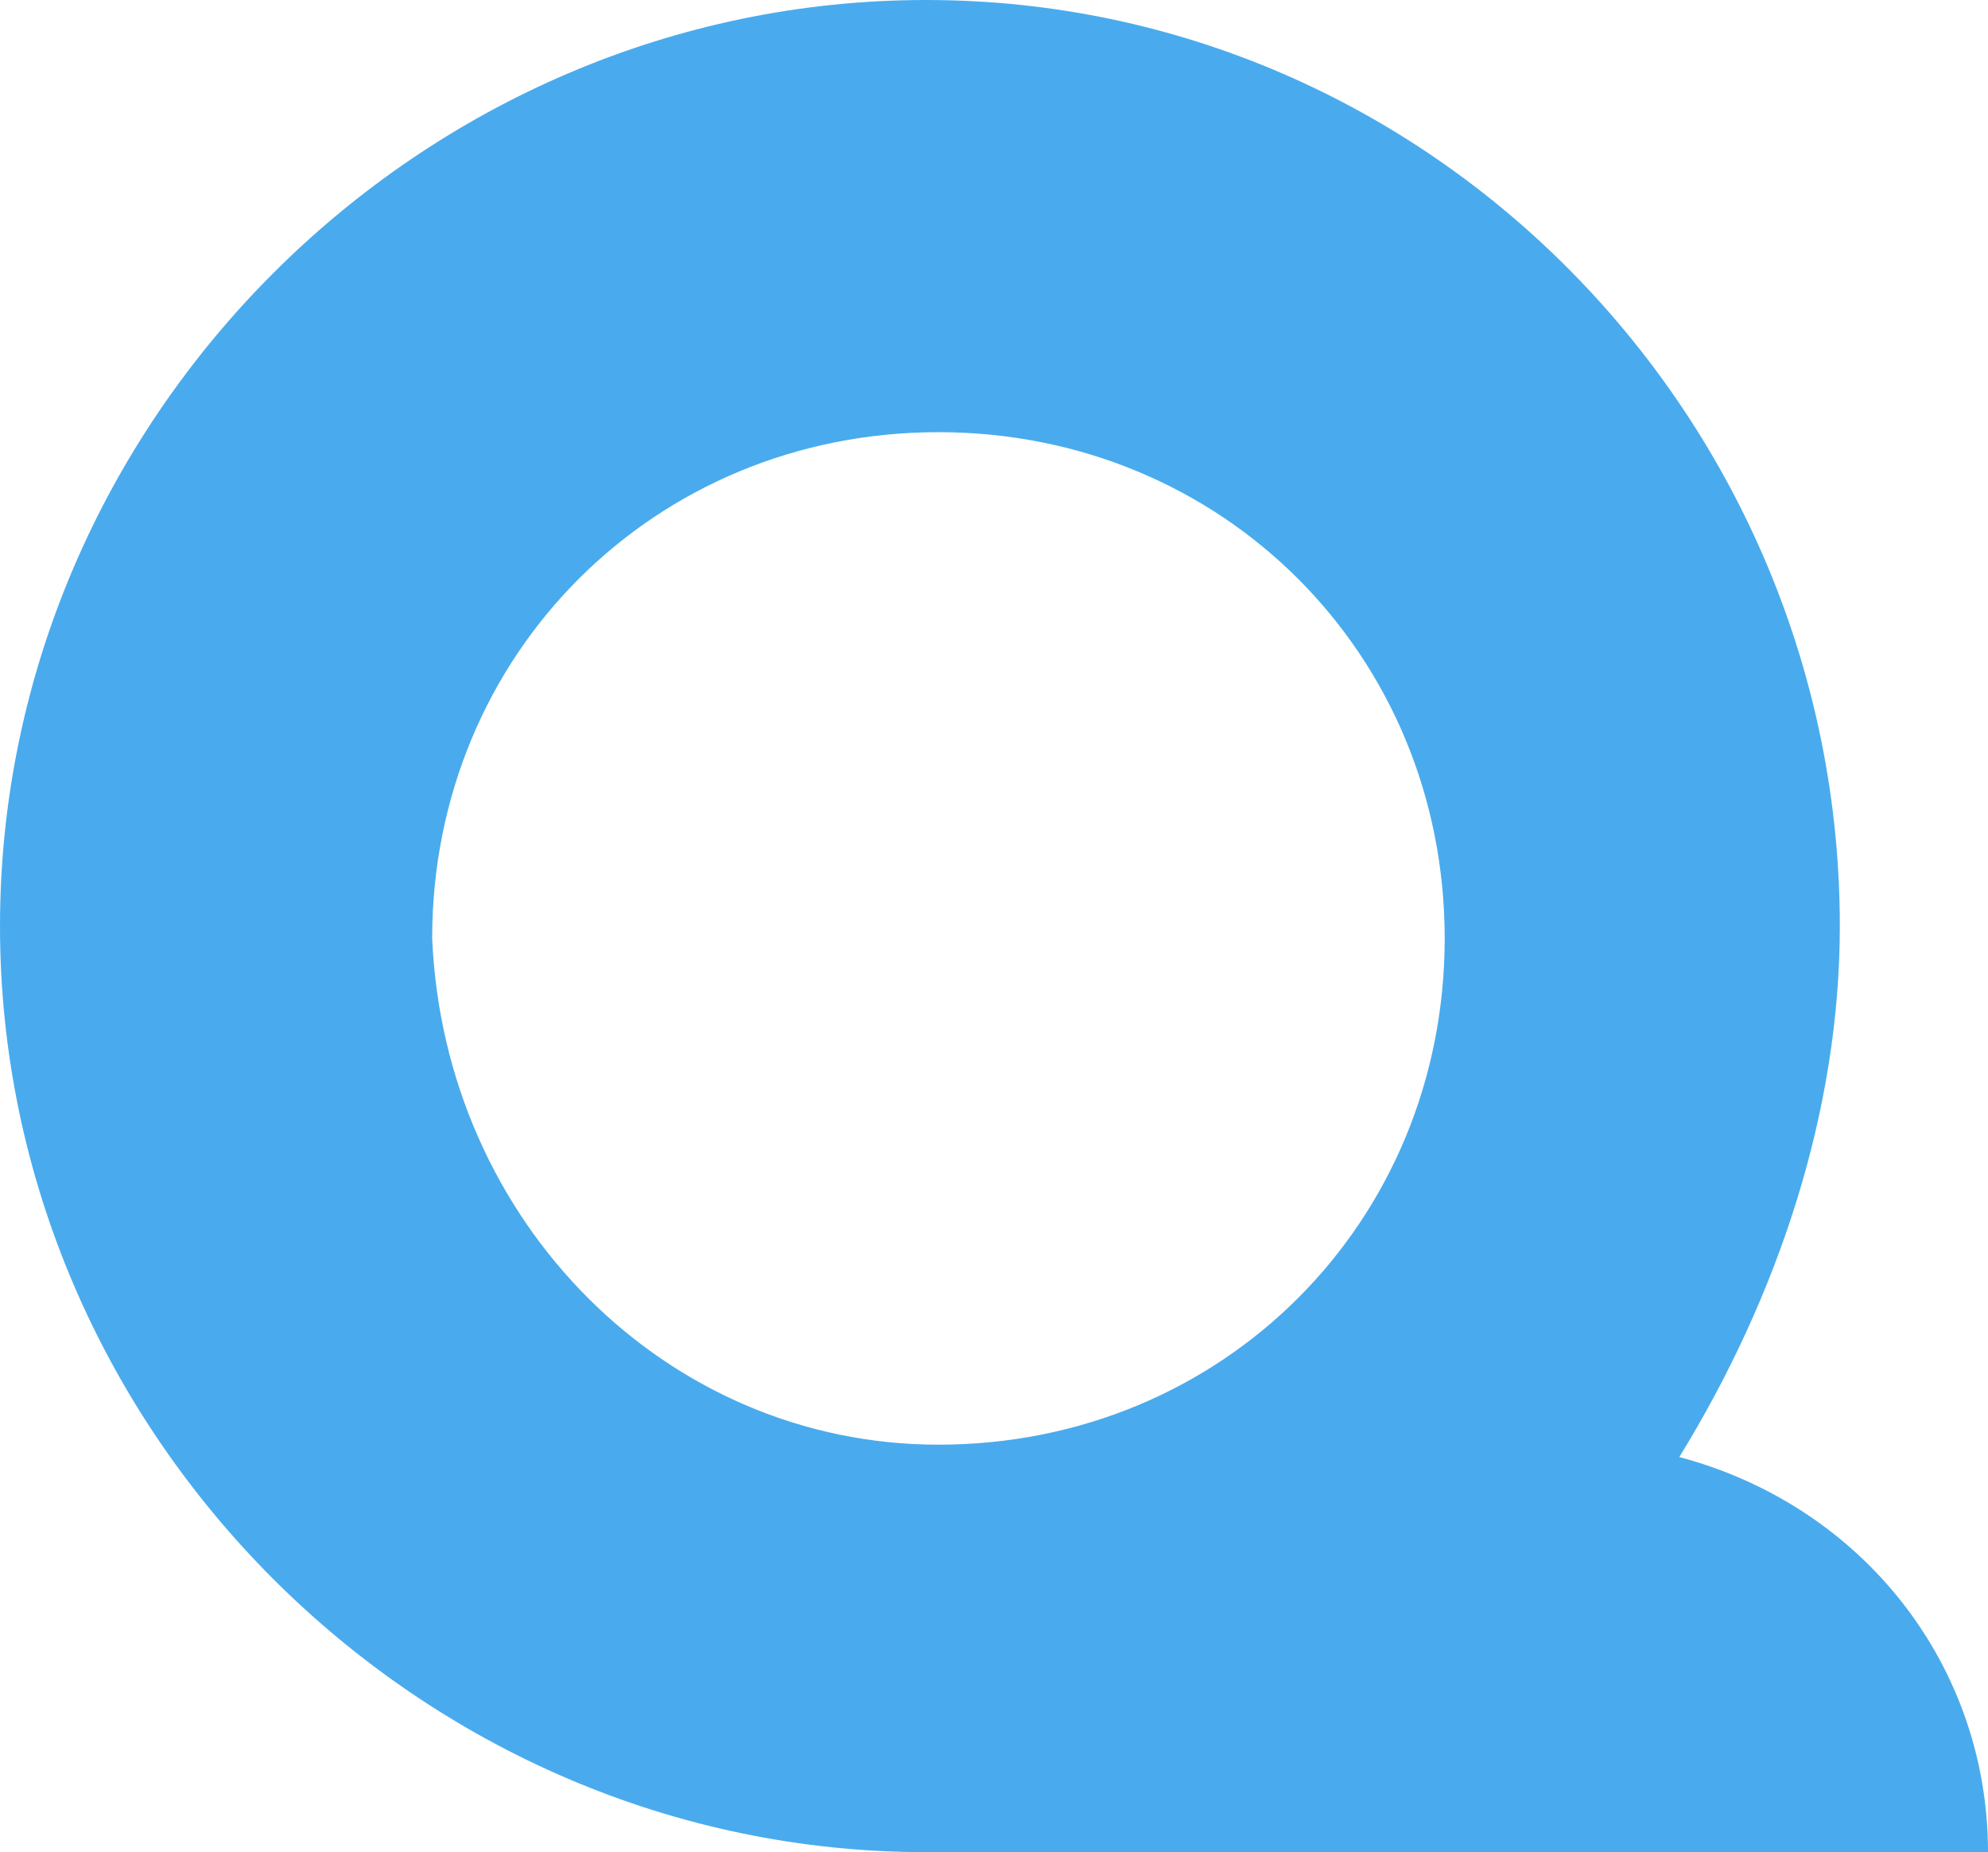 <?xml version="1.0" encoding="utf-8"?>
<!-- Generator: Adobe Illustrator 21.0.0, SVG Export Plug-In . SVG Version: 6.00 Build 0)  -->
<svg version="1.1" id="Layer_1" xmlns="http://www.w3.org/2000/svg" xmlns:xlink="http://www.w3.org/1999/xlink" x="0px" y="0px"
	 viewBox="0 0 16.1 15" style="enable-background:new 0 0 16.1 15;" xml:space="preserve">
<style type="text/css">
	.st0{fill:#49ABED;}
</style>
<title>Logo-rotazione-2</title>
<path id="path-1-2" class="st0" d="M3.5,7.6c0-2.3,1.8-4.1,4.1-4.1s4.1,1.8,4.1,4.1s-1.8,4.1-4.1,4.1l0,0C5.4,11.7,3.6,9.9,3.5,7.6
	 M13.6,11.8c0.8-1.3,1.3-2.8,1.3-4.3c0-4.1-3.3-7.5-7.4-7.5S0,3.4,0,7.5S3.4,15,7.5,15h8.6C16.1,13.5,15.1,12.2,13.6,11.8"/>
</svg>